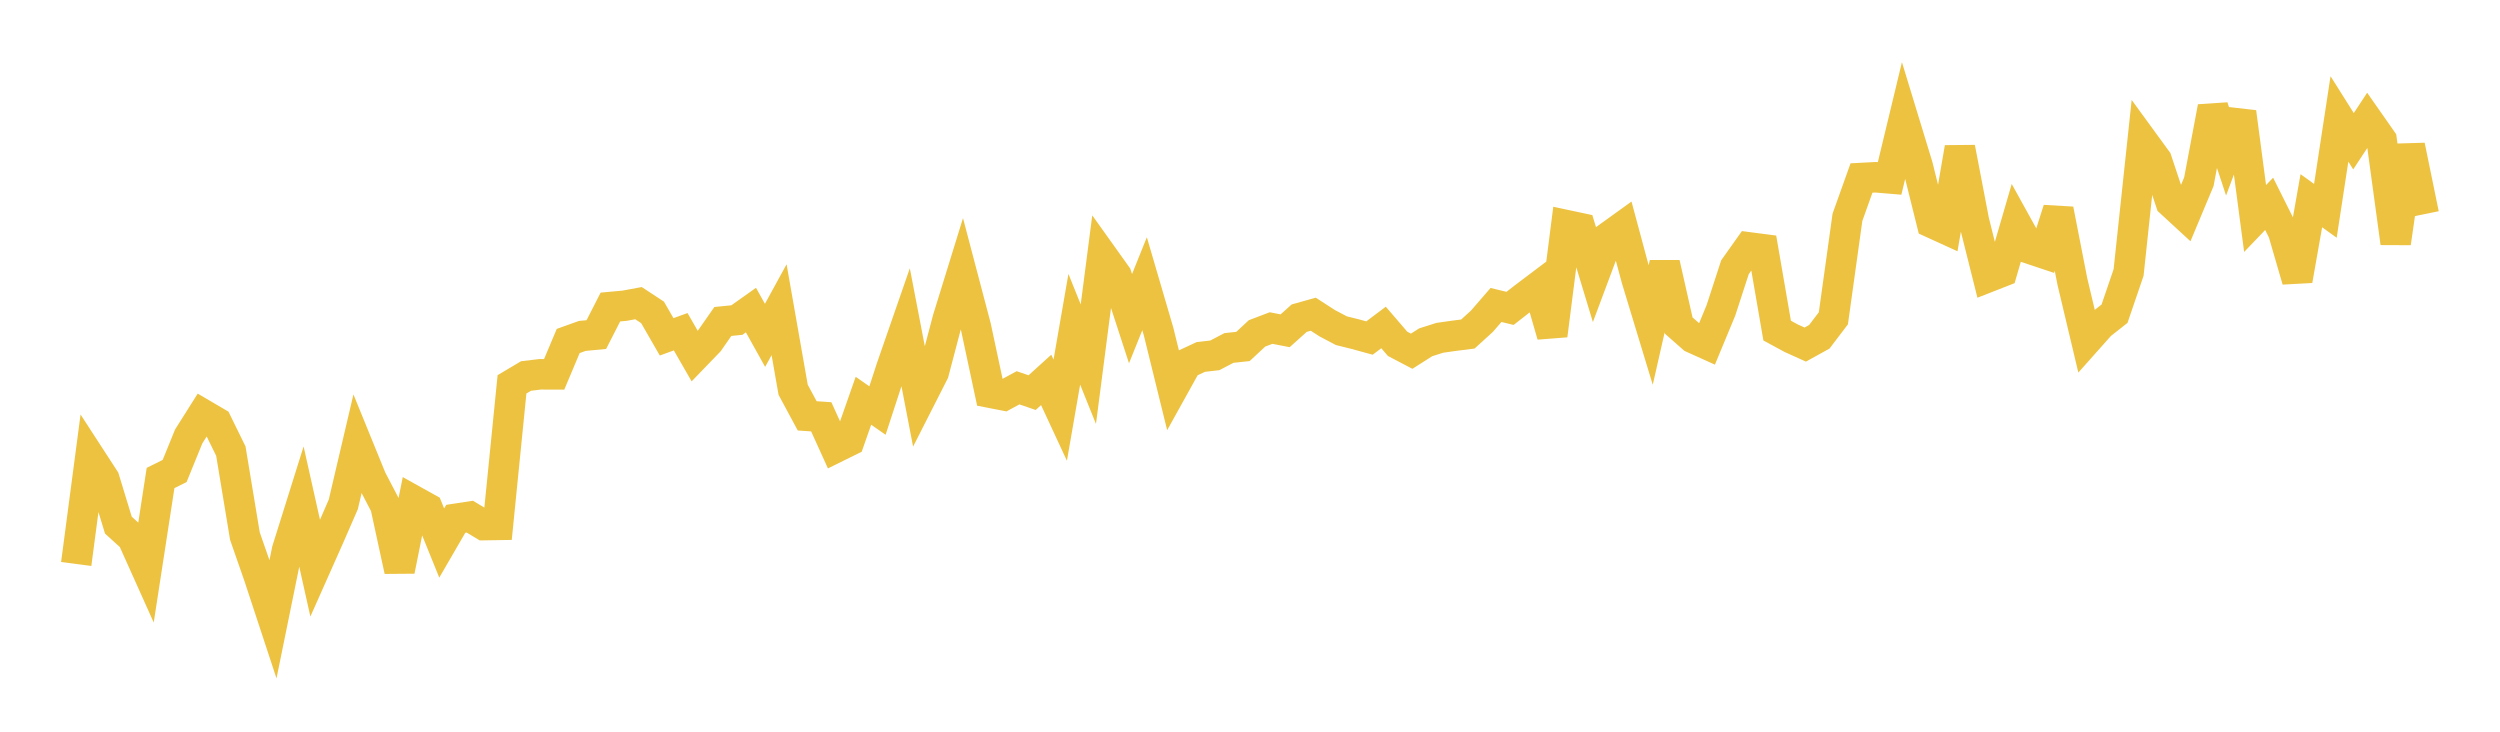 <svg width="164" height="48" xmlns="http://www.w3.org/2000/svg" xmlns:xlink="http://www.w3.org/1999/xlink"><path fill="none" stroke="rgb(237,194,64)" stroke-width="2" d="M5,36.996L5.922,30.009L6.844,31.429L7.766,34.449L8.689,35.288L9.611,37.342L10.533,31.356L11.455,30.898L12.377,28.634L13.299,27.173L14.222,27.714L15.144,29.595L16.066,35.167L16.988,37.814L17.91,40.613L18.832,36.087L19.754,33.146L20.677,37.276L21.599,35.204L22.521,33.086L23.443,29.154L24.365,31.416L25.287,33.183L26.21,37.438L27.132,32.837L28.054,33.35L28.976,35.624L29.898,34.033L30.82,33.892L31.743,34.448L32.665,34.433L33.587,25.213L34.509,24.665L35.431,24.555L36.353,24.558L37.275,22.368L38.198,22.037L39.12,21.948L40.042,20.141L40.964,20.057L41.886,19.887L42.808,20.493L43.731,22.096L44.653,21.762L45.575,23.366L46.497,22.411L47.419,21.088L48.341,20.995L49.263,20.341L50.186,22L51.108,20.317L52.03,25.568L52.952,27.28L53.874,27.343L54.796,29.374L55.719,28.918L56.641,26.29L57.563,26.932L58.485,24.107L59.407,21.45L60.329,26.244L61.251,24.43L62.174,20.926L63.096,17.943L64.018,21.443L64.94,25.759L65.862,25.939L66.784,25.439L67.707,25.757L68.629,24.921L69.551,26.907L70.473,21.6L71.395,23.89L72.317,16.779L73.24,18.072L74.162,20.905L75.084,18.613L76.006,21.762L76.928,25.508L77.85,23.847L78.772,23.417L79.695,23.31L80.617,22.827L81.539,22.728L82.461,21.87L83.383,21.52L84.305,21.699L85.228,20.871L86.15,20.612L87.072,21.207L87.994,21.693L88.916,21.923L89.838,22.176L90.76,21.482L91.683,22.556L92.605,23.04L93.527,22.454L94.449,22.161L95.371,22.029L96.293,21.912L97.216,21.072L98.138,20.006L99.06,20.23L99.982,19.51L100.904,18.815L101.826,22.003L102.749,14.768L103.671,14.965L104.593,18.008L105.515,15.543L106.437,14.879L107.359,18.306L108.281,21.341L109.204,17.277L110.126,21.358L111.048,22.169L111.97,22.585L112.892,20.362L113.814,17.53L114.737,16.229L115.659,16.349L116.581,21.687L117.503,22.187L118.425,22.604L119.347,22.094L120.269,20.881L121.192,14.258L122.114,11.677L123.036,11.628L123.958,11.705L124.88,7.878L125.802,10.901L126.725,14.614L127.647,15.035L128.569,9.691L129.491,14.503L130.413,18.185L131.335,17.824L132.257,14.656L133.18,16.325L134.102,16.633L135.024,13.743L135.946,18.46L136.868,22.342L137.79,21.306L138.713,20.579L139.635,17.878L140.557,9.24L141.479,10.504L142.401,13.276L143.323,14.125L144.246,11.919L145.168,7.023L146.09,9.817L147.012,7.357L147.934,14.334L148.856,13.373L149.778,15.219L150.701,18.391L151.623,13.168L152.545,13.831L153.467,7.801L154.389,9.265L155.311,7.864L156.234,9.184L157.156,15.943L158.078,9.563L159,14.057"></path></svg>